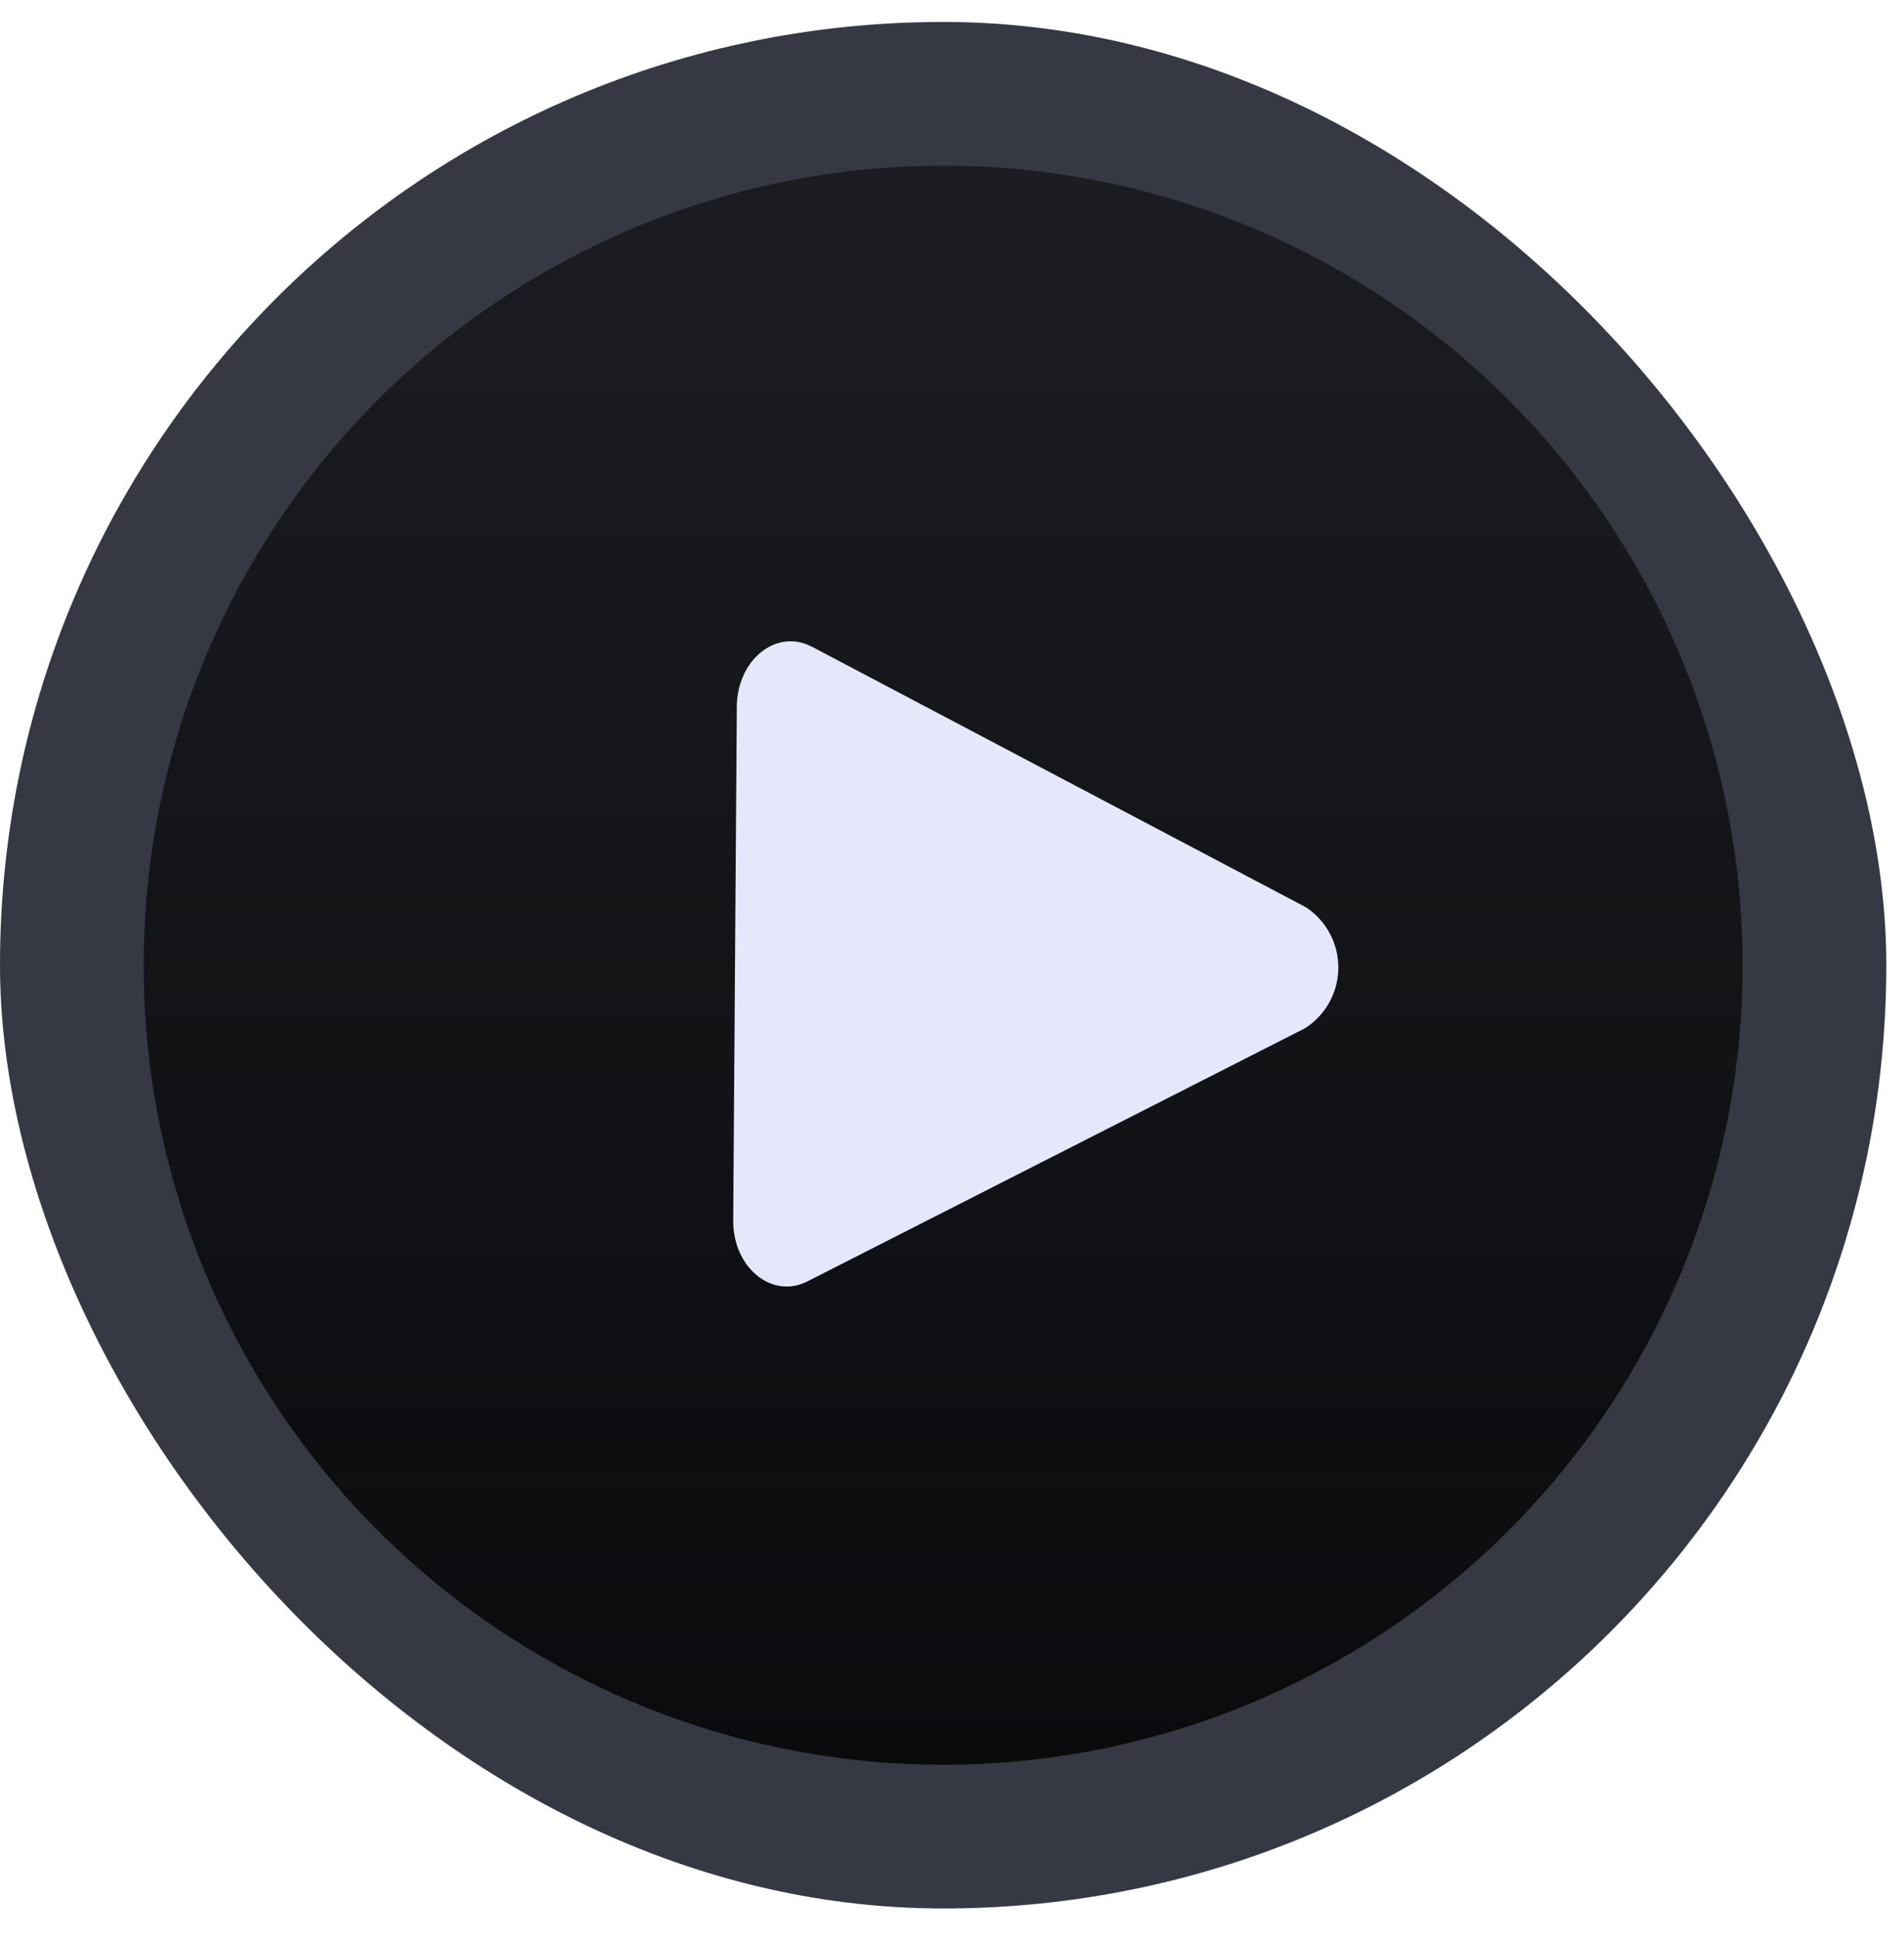 <svg width="53" height="54" viewBox="0 0 53 54" fill="none" xmlns="http://www.w3.org/2000/svg">
<g clip-path="url(#clip0_4078_12911)">
<rect x="-3" y="-3.389" width="62" height="62" fill="#363844"/>
<path d="M48.507 27.028C48.475 31.429 47.139 35.722 44.667 39.364C42.195 43.006 38.698 45.833 34.62 47.487C30.541 49.142 26.063 49.55 21.753 48.659C17.442 47.769 13.493 45.621 10.403 42.486C7.314 39.351 5.223 35.37 4.396 31.047C3.569 26.724 4.043 22.253 5.757 18.198C7.471 14.145 10.349 10.69 14.027 8.272C17.704 5.853 22.016 4.58 26.417 4.612C32.319 4.655 37.962 7.041 42.105 11.245C46.248 15.449 48.551 21.126 48.507 27.028Z" fill="black" fill-opacity="0.8"/>
<path d="M48.507 27.028C48.475 31.429 47.139 35.722 44.667 39.364C42.195 43.006 38.698 45.833 34.62 47.487C30.541 49.142 26.063 49.55 21.753 48.659C17.442 47.769 13.493 45.621 10.403 42.486C7.314 39.351 5.223 35.37 4.396 31.047C3.569 26.724 4.043 22.253 5.757 18.198C7.471 14.145 10.349 10.69 14.027 8.272C17.704 5.853 22.016 4.58 26.417 4.612C32.319 4.655 37.962 7.041 42.105 11.245C46.248 15.449 48.551 21.126 48.507 27.028Z" fill="url(#paint0_linear_4078_12911)"/>
<path d="M22.601 18L36.356 25.254C36.634 25.439 36.862 25.69 37.019 25.985C37.176 26.279 37.257 26.609 37.254 26.943C37.252 27.276 37.166 27.605 37.005 27.897C36.844 28.189 36.612 28.437 36.331 28.617L22.472 35.667C21.484 36.167 20.401 35.277 20.41 33.967L20.51 19.667C20.52 18.359 21.616 17.483 22.596 18" fill="#E5E8FA"/>
</g>
<defs>
<linearGradient id="paint0_linear_4078_12911" x1="26.254" y1="4.611" x2="26.254" y2="49.083" gradientUnits="userSpaceOnUse">
<stop stop-color="#4F515B" stop-opacity="0.25"/>
<stop offset="1" stop-color="#4F515B" stop-opacity="0"/>
</linearGradient>
<clipPath id="clip0_4078_12911">
<rect y="0.611" width="52.508" height="52.508" rx="26.254" fill="white"/>
</clipPath>
</defs>
</svg>
